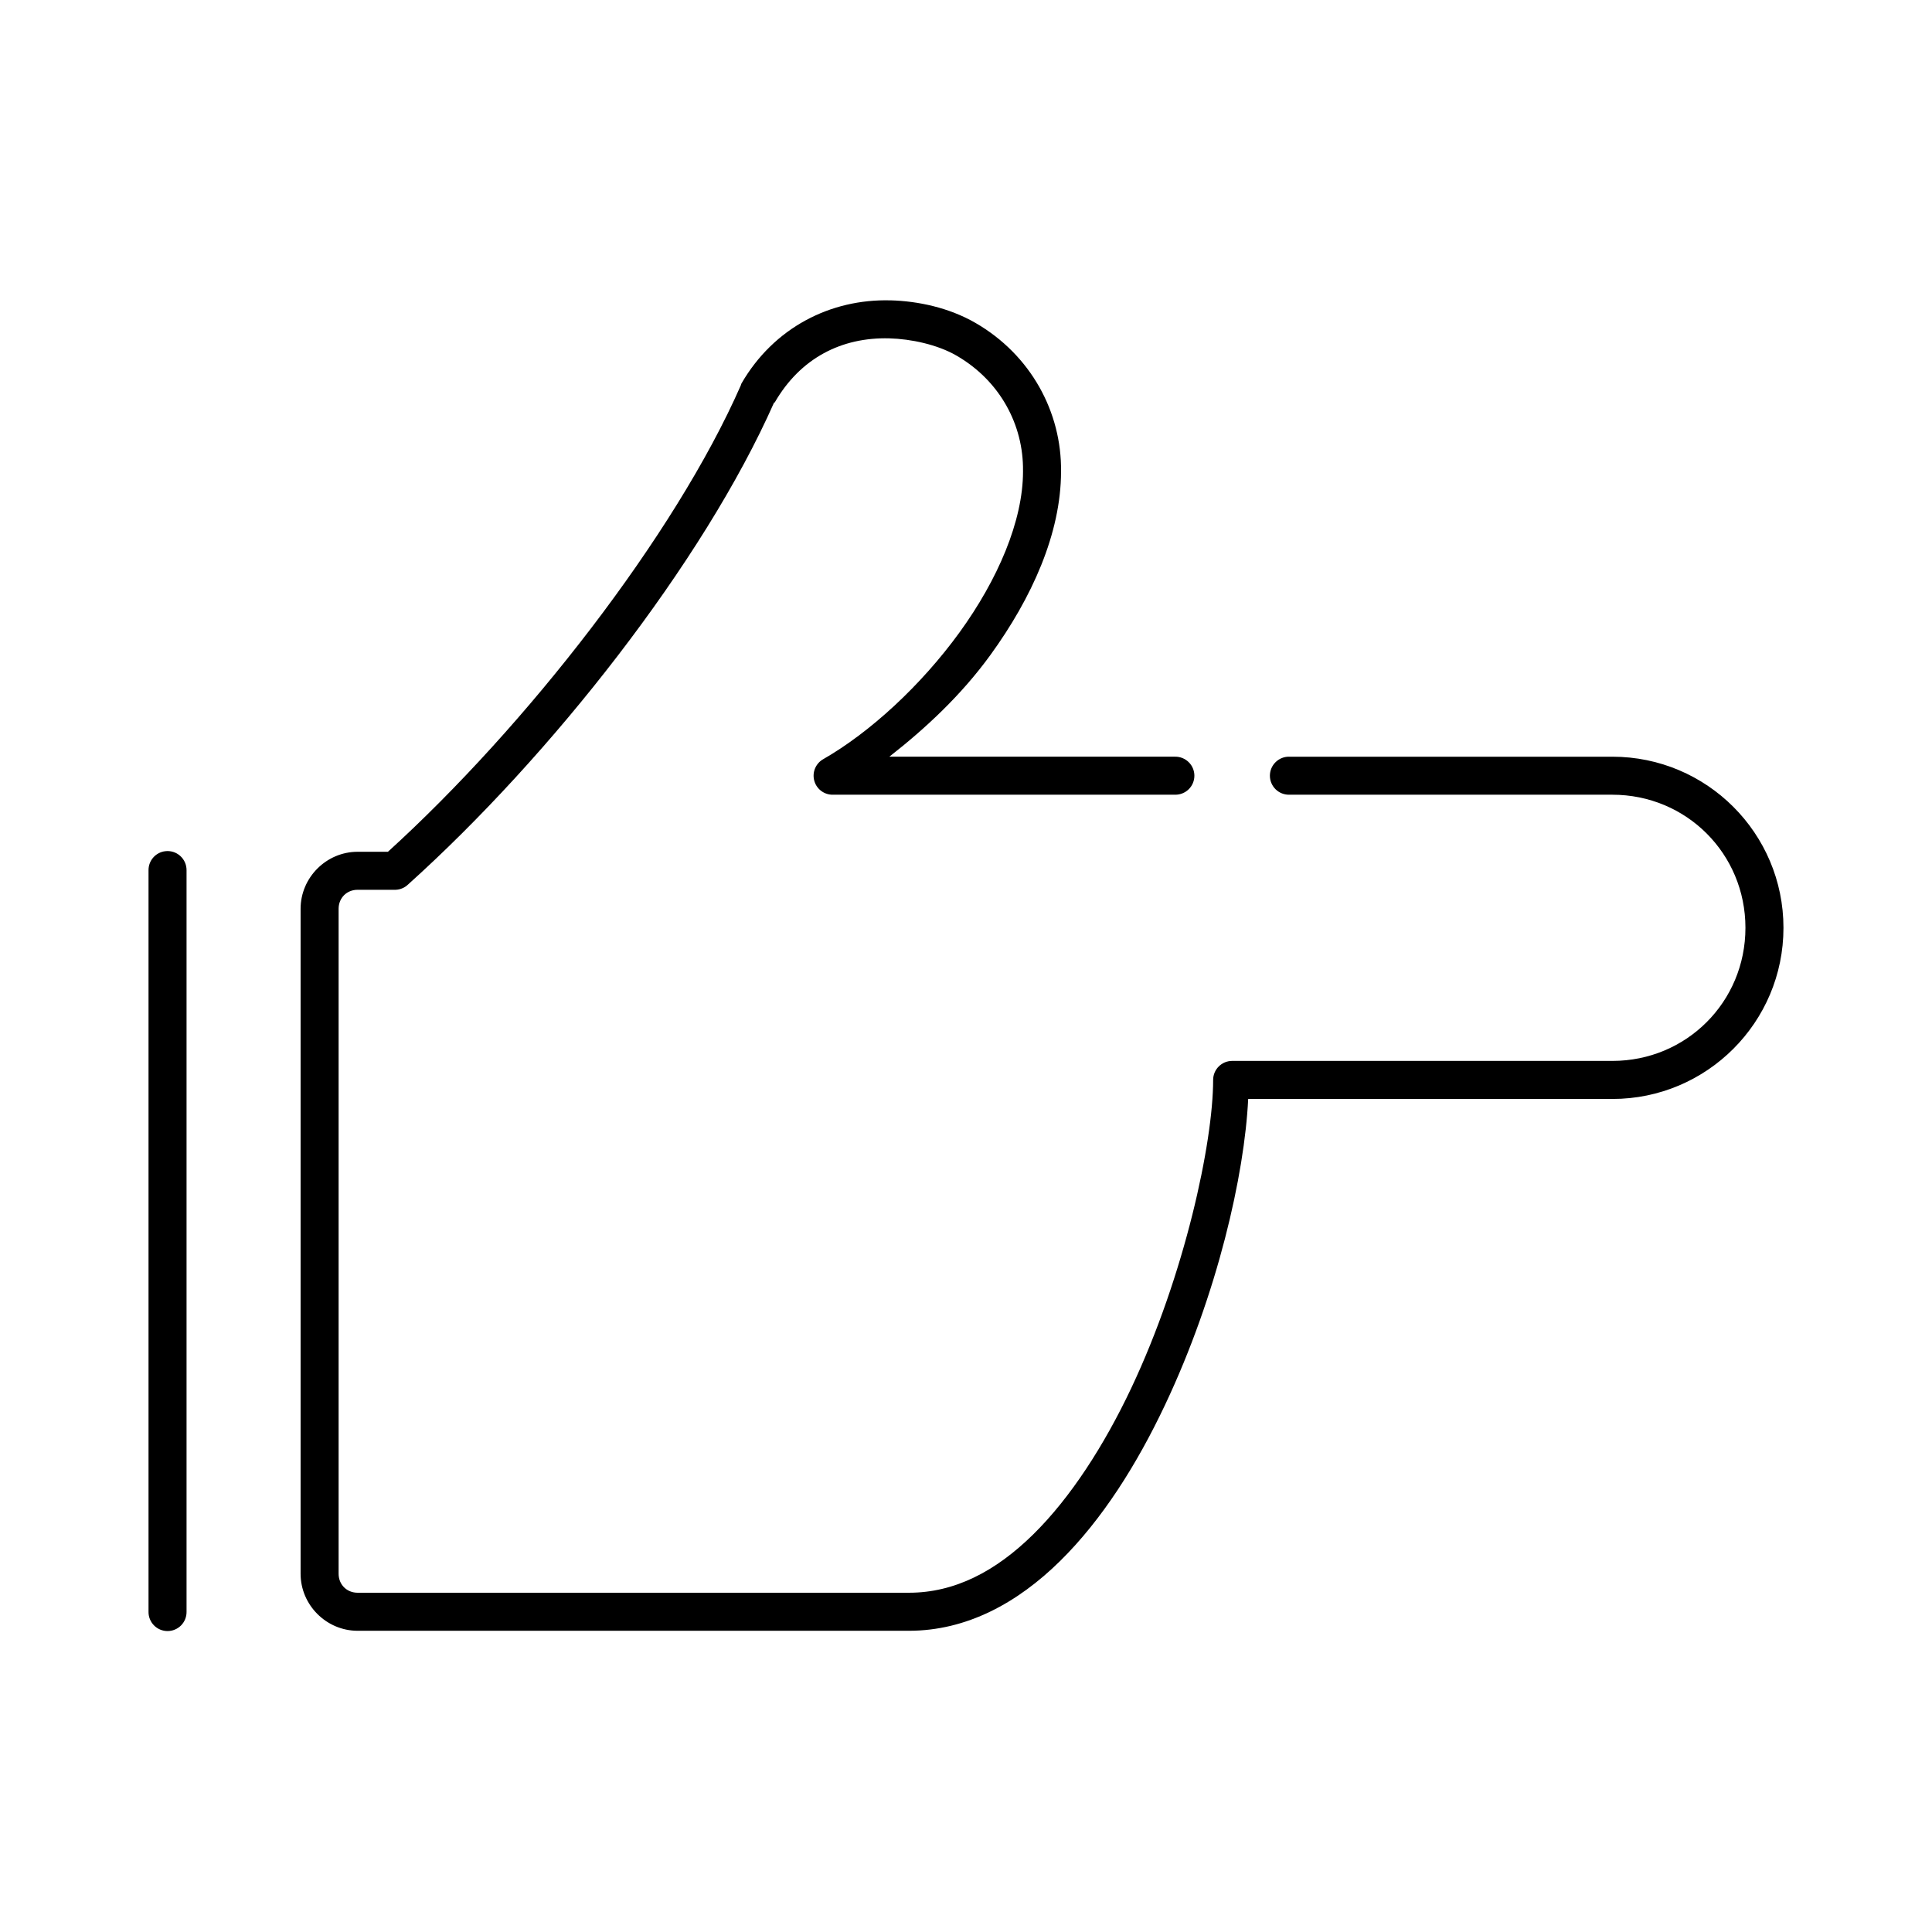 <?xml version="1.0" encoding="UTF-8"?>
<!-- Uploaded to: SVG Repo, www.svgrepo.com, Generator: SVG Repo Mixer Tools -->
<svg fill="#000000" width="800px" height="800px" version="1.1" viewBox="144 144 512 512" xmlns="http://www.w3.org/2000/svg">
 <path d="m380 223.6c-15.922-0.43-30.973 7.246-39.516 22.047h-0.004c-0.059 0.156-0.109 0.312-0.156 0.473-17.477 39.82-57.016 90.449-93.52 123.61h-8.031c-8.285 0-15.113 6.828-15.113 15.117v176.21c0 8.289 6.828 15.117 15.113 15.117h146.11c15.305 0 28.77-7.394 39.988-18.422 11.223-11.031 20.414-25.664 27.867-41.414 13.93-29.434 21.082-61.09 22.043-81.098h96.512c25.031 0 45.344-20.316 45.344-45.352s-20.309-45.352-45.344-45.352h-85.648v-0.004c-1.348-0.02-2.648 0.504-3.606 1.453-0.961 0.945-1.504 2.238-1.504 3.586 0 1.352 0.543 2.641 1.504 3.59 0.957 0.945 2.258 1.469 3.606 1.449h85.648c19.625 0 35.266 15.645 35.266 35.273 0 19.629-15.641 35.273-35.266 35.273h-100.76c-2.781 0-5.035 2.258-5.039 5.039 0 16.535-7.504 51.672-21.727 81.727-7.109 15.027-16.004 28.934-25.977 38.738-9.973 9.805-20.82 15.434-32.906 15.434h-146.11c-2.879 0-5.039-2.16-5.039-5.039v-176.21c0-2.879 2.16-5.039 5.039-5.039h10.078c1.238-0.047 2.418-0.555 3.305-1.418 37.789-33.98 78.215-85.324 96.984-127.71h0.156c6.809-11.793 17.734-17.348 30.387-17.008 5.727 0.156 12.727 1.641 17.789 4.566 11.578 6.688 17.781 18.422 17.633 30.551l0.004 0.004v0.156c0 13.105-6.676 28.664-16.848 42.676-10.168 14.012-23.68 26.449-36.055 33.543-2.019 1.117-3.023 3.473-2.426 5.707 0.594 2.234 2.637 3.777 4.945 3.738h90.688c1.348 0.02 2.648-0.504 3.609-1.449 0.961-0.945 1.5-2.238 1.5-3.59 0-1.348-0.539-2.641-1.5-3.586-0.961-0.949-2.262-1.473-3.609-1.453h-75.73c9.672-7.57 19.074-16.332 26.766-26.926 10.984-15.137 18.734-32.238 18.734-48.66 0.191-15.715-8.008-30.902-22.672-39.367-7.019-4.055-15.254-5.789-22.516-5.984zm-192.23 145.98c-2.535 0.316-4.43 2.484-4.41 5.039v196.52c-0.02 1.348 0.504 2.648 1.453 3.609 0.945 0.961 2.238 1.5 3.586 1.5 1.348 0 2.641-0.539 3.59-1.5 0.945-0.961 1.469-2.262 1.449-3.609v-196.52c0.012-1.453-0.605-2.844-1.691-3.809-1.086-0.965-2.535-1.414-3.977-1.23z"/>
</svg>